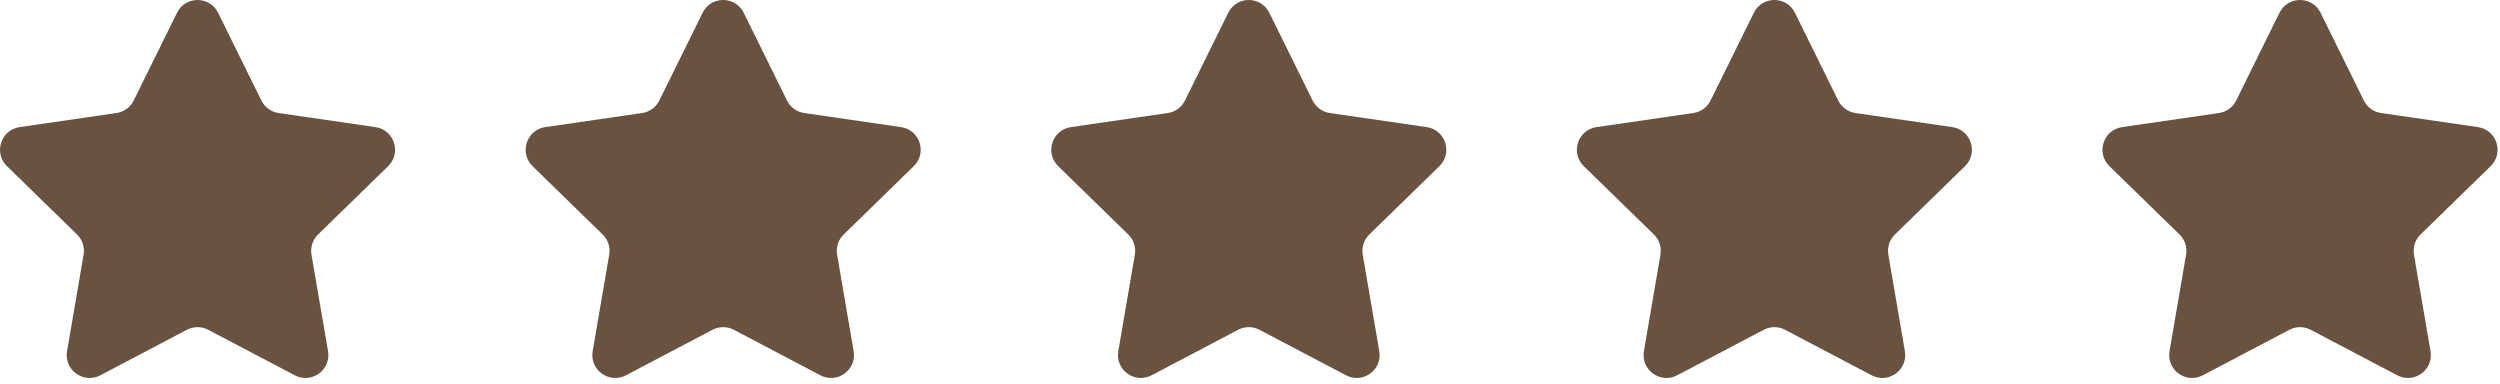 <svg width="384" height="59" viewBox="0 0 384 59" fill="none" xmlns="http://www.w3.org/2000/svg">
<path fill-rule="evenodd" clip-rule="evenodd" d="M33.496 1.961L40.148 15.439C40.4 15.95 40.773 16.392 41.234 16.728C41.695 17.063 42.231 17.28 42.795 17.362L57.67 19.524C60.554 19.943 61.706 23.488 59.619 25.522L48.856 36.014C48.447 36.412 48.142 36.903 47.966 37.445C47.79 37.987 47.748 38.564 47.844 39.126L50.386 53.941C50.878 56.813 47.863 59.004 45.283 57.648L31.979 50.654C31.474 50.389 30.912 50.25 30.342 50.25C29.772 50.25 29.21 50.389 28.706 50.654L15.402 57.648C12.822 59.004 9.807 56.813 10.3 53.941L12.841 39.126C12.937 38.564 12.896 37.987 12.72 37.445C12.543 36.903 12.238 36.412 11.829 36.014L1.066 25.522C-1.022 23.488 0.13 19.943 3.015 19.524L17.89 17.362C18.454 17.28 18.99 17.062 19.451 16.727C19.913 16.392 20.285 15.95 20.538 15.439L27.189 1.961C28.48 -0.654 32.206 -0.654 33.496 1.961ZM114.232 1.961L120.883 15.439C121.136 15.95 121.508 16.392 121.97 16.728C122.431 17.063 122.967 17.28 123.531 17.362L138.406 19.524C141.289 19.943 142.441 23.488 140.355 25.522L129.592 36.014C129.183 36.412 128.878 36.903 128.702 37.445C128.525 37.987 128.484 38.564 128.58 39.126L131.121 53.941C131.614 56.813 128.599 59.004 126.019 57.648L112.714 50.654C112.21 50.389 111.648 50.25 111.078 50.25C110.508 50.25 109.946 50.389 109.441 50.654L96.137 57.648C93.557 59.004 90.542 56.813 91.034 53.941L93.576 39.126C93.672 38.564 93.63 37.987 93.454 37.445C93.278 36.903 92.972 36.412 92.564 36.014L81.801 25.522C79.714 23.488 80.865 19.943 83.75 19.524L98.625 17.362C99.189 17.28 99.725 17.062 100.186 16.727C100.647 16.392 101.02 15.95 101.272 15.439L107.924 1.961C109.215 -0.654 112.941 -0.654 114.232 1.961ZM194.966 1.961L201.619 15.439C201.871 15.95 202.244 16.392 202.705 16.728C203.167 17.063 203.702 17.28 204.267 17.362L219.142 19.524C222.025 19.943 223.177 23.488 221.091 25.522L210.327 36.014C209.919 36.412 209.614 36.903 209.437 37.445C209.261 37.987 209.219 38.564 209.316 39.126L211.857 53.941C212.349 56.813 209.334 59.004 206.755 57.648L193.45 50.654C192.945 50.389 192.384 50.25 191.814 50.25C191.243 50.25 190.682 50.389 190.177 50.654L176.872 57.648C174.293 59.004 171.278 56.813 171.77 53.941L174.311 39.126C174.408 38.564 174.366 37.987 174.19 37.445C174.014 36.903 173.708 36.412 173.3 36.014L162.536 25.522C160.449 23.488 161.601 19.943 164.486 19.524L179.361 17.362C179.925 17.28 180.461 17.062 180.922 16.727C181.383 16.392 181.756 15.95 182.008 15.439L188.66 1.961C189.949 -0.654 193.677 -0.654 194.966 1.961ZM275.701 1.961L282.353 15.439C282.605 15.95 282.978 16.392 283.439 16.728C283.9 17.063 284.436 17.28 285 17.362L299.875 19.524C302.759 19.943 303.911 23.488 301.824 25.522L291.061 36.014C290.653 36.412 290.347 36.903 290.171 37.445C289.995 37.987 289.953 38.564 290.049 39.126L292.591 53.941C293.083 56.813 290.068 59.004 287.488 57.648L274.184 50.654C273.679 50.389 273.117 50.25 272.547 50.25C271.977 50.25 271.416 50.389 270.911 50.654L257.606 57.648C255.026 59.004 252.012 56.813 252.504 53.941L255.045 39.126C255.141 38.564 255.1 37.987 254.923 37.445C254.747 36.903 254.442 36.412 254.034 36.014L243.27 25.522C241.183 23.488 242.335 19.943 245.219 19.524L260.094 17.362C260.658 17.28 261.194 17.062 261.655 16.727C262.117 16.392 262.489 15.95 262.742 15.439L269.394 1.961C270.685 -0.654 274.412 -0.654 275.701 1.961ZM356.437 1.961L363.088 15.439C363.341 15.95 363.713 16.392 364.175 16.728C364.636 17.063 365.172 17.28 365.736 17.362L380.611 19.524C383.495 19.943 384.647 23.488 382.56 25.522L371.797 36.014C371.388 36.412 371.083 36.903 370.907 37.445C370.731 37.987 370.689 38.564 370.785 39.126L373.326 53.941C373.819 56.813 370.804 59.004 368.224 57.648L354.919 50.654C354.415 50.389 353.853 50.25 353.283 50.25C352.713 50.25 352.151 50.389 351.647 50.654L338.342 57.648C335.762 59.004 332.747 56.813 333.24 53.941L335.781 39.126C335.877 38.564 335.835 37.987 335.659 37.445C335.483 36.903 335.178 36.412 334.769 36.014L324.006 25.522C321.919 23.488 323.07 19.943 325.955 19.524L340.83 17.362C341.394 17.28 341.93 17.062 342.391 16.727C342.852 16.392 343.225 15.95 343.477 15.439L350.129 1.961C351.42 -0.654 355.146 -0.654 356.437 1.961Z" fill="#695240"/>
</svg>
